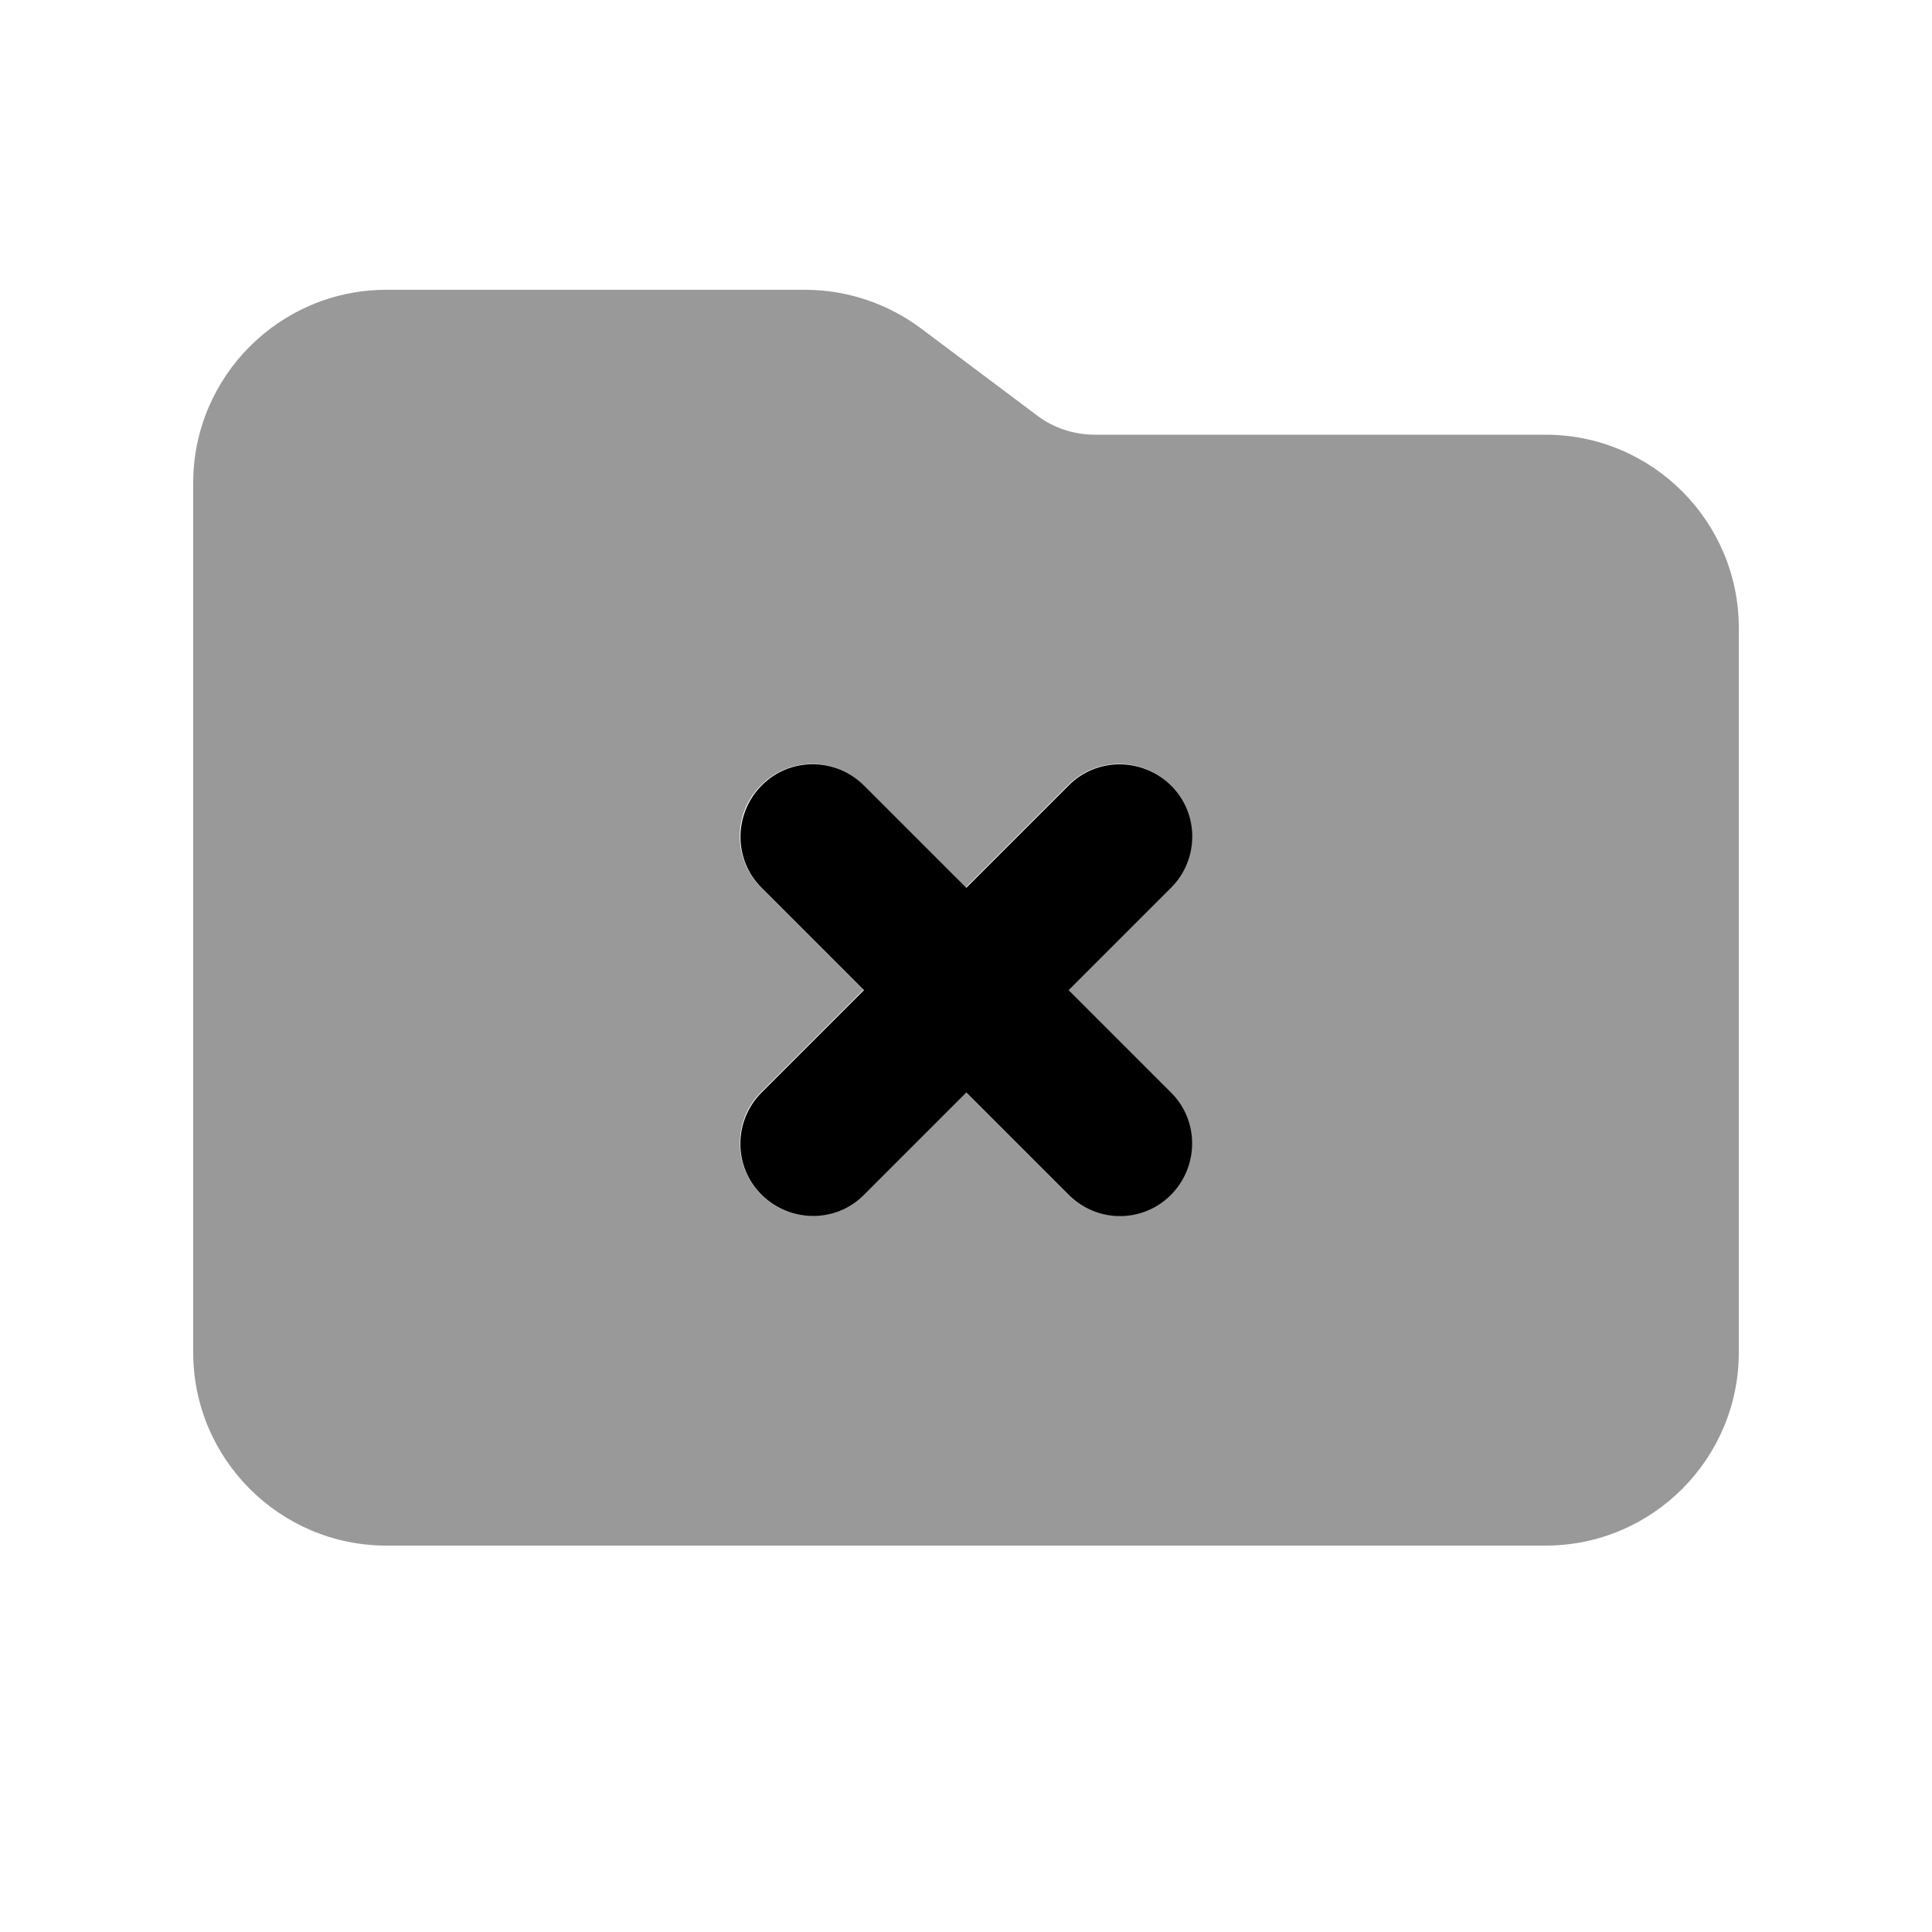<svg xmlns="http://www.w3.org/2000/svg" viewBox="0 0 640 640"><!--! Font Awesome Pro 7.1.0 by @fontawesome - https://fontawesome.com License - https://fontawesome.com/license (Commercial License) Copyright 2025 Fonticons, Inc. --><path opacity=".4" fill="currentColor" d="M64 160L64 448C64 483.3 92.7 512 128 512L512 512C547.3 512 576 483.3 576 448L576 208C576 172.7 547.3 144 512 144L362.7 144C355.8 144 349 141.8 343.5 137.6L305.1 108.8C294 100.5 280.5 96 266.7 96L128 96C92.7 96 64 124.7 64 160zM252.1 260.1C261.5 250.7 276.7 250.7 286 260.1L319.9 294L353.8 260.1C363.2 250.7 378.4 250.7 387.7 260.1C397 269.5 397.1 284.7 387.7 294L353.8 327.9L387.7 361.8C397.1 371.2 397.1 386.4 387.7 395.7C378.3 405 363.1 405.1 353.8 395.7L319.9 361.8L286 395.7C276.6 405.1 261.4 405.1 252.1 395.7C242.8 386.3 242.7 371.1 252.1 361.8L286 327.9L252.1 294C242.7 284.6 242.7 269.4 252.1 260.1z"/><path fill="currentColor" d="M387.9 294.1C397.3 284.7 397.3 269.5 387.9 260.2C378.5 250.9 363.3 250.8 354 260.2L320.1 294.1L286.2 260.2C276.8 250.8 261.6 250.8 252.3 260.2C243 269.6 242.9 284.8 252.3 294.1L286.2 328L252.3 361.9C242.9 371.3 242.9 386.5 252.3 395.8C261.7 405.1 276.9 405.2 286.2 395.8L320.1 361.9L354 395.8C363.4 405.2 378.6 405.2 387.9 395.8C397.2 386.4 397.3 371.2 387.9 361.9L354 328L387.9 294.1z"/></svg>